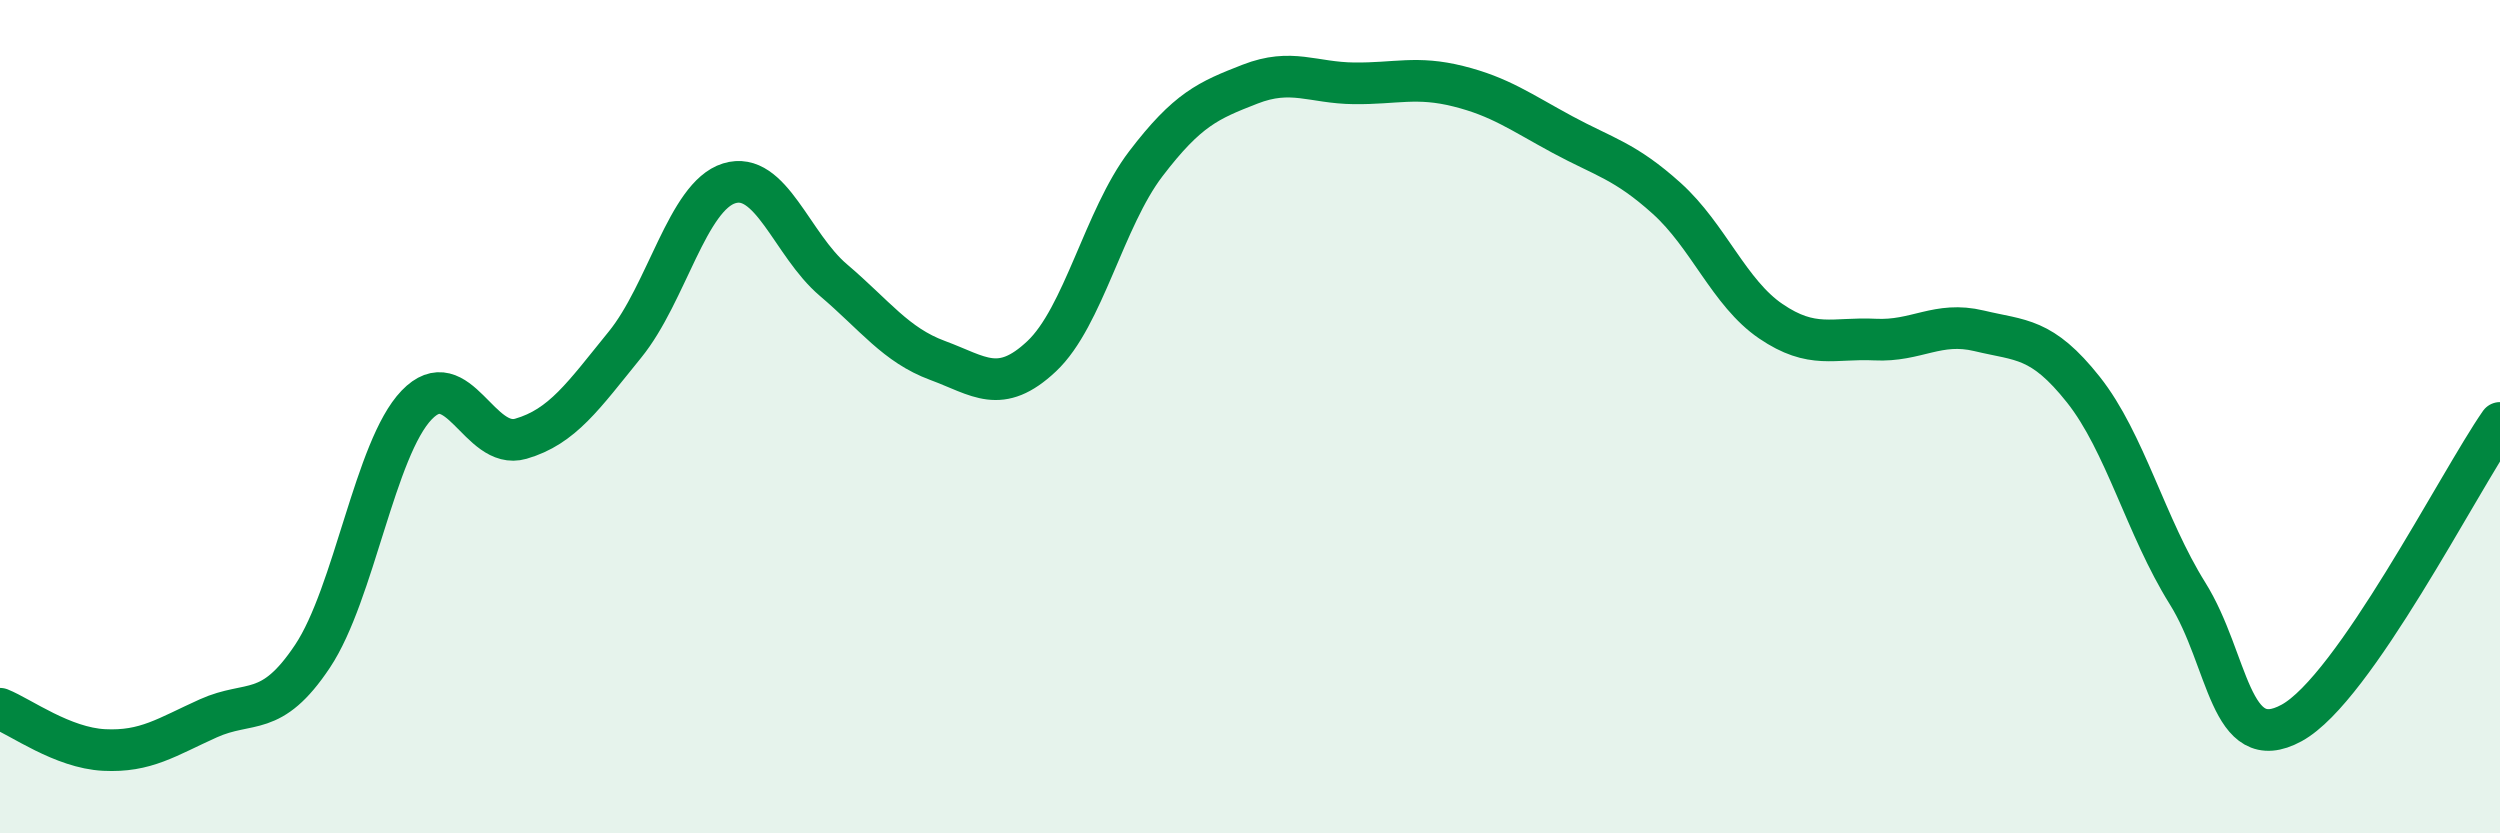 
    <svg width="60" height="20" viewBox="0 0 60 20" xmlns="http://www.w3.org/2000/svg">
      <path
        d="M 0,17.01 C 0.5,17.21 1.5,17.95 2.5,18 C 3.5,18.05 4,17.69 5,17.24 C 6,16.79 6.5,17.25 7.5,15.75 C 8.5,14.25 9,10.76 10,9.72 C 11,8.68 11.5,10.82 12.5,10.53 C 13.5,10.24 14,9.5 15,8.27 C 16,7.04 16.5,4.71 17.5,4.4 C 18.5,4.09 19,5.87 20,6.72 C 21,7.57 21.5,8.28 22.5,8.65 C 23.5,9.02 24,9.49 25,8.55 C 26,7.61 26.5,5.24 27.5,3.93 C 28.5,2.62 29,2.41 30,2.02 C 31,1.63 31.5,1.99 32.5,2 C 33.5,2.01 34,1.82 35,2.07 C 36,2.32 36.5,2.69 37.5,3.23 C 38.5,3.77 39,3.86 40,4.76 C 41,5.66 41.5,7.03 42.5,7.71 C 43.5,8.39 44,8.1 45,8.15 C 46,8.2 46.5,7.7 47.5,7.94 C 48.5,8.18 49,8.09 50,9.35 C 51,10.61 51.5,12.64 52.5,14.24 C 53.5,15.84 53.5,18.17 55,17.35 C 56.5,16.53 59,11.59 60,10.15L60 20L0 20Z"
        fill="#008740"
        opacity="0.1"
        stroke-linecap="round"
        stroke-linejoin="round"
      />
      <path
        d="M 0,17.01 C 0.5,17.21 1.5,17.95 2.5,18 C 3.5,18.05 4,17.69 5,17.24 C 6,16.79 6.5,17.25 7.5,15.75 C 8.5,14.25 9,10.76 10,9.72 C 11,8.68 11.5,10.82 12.5,10.53 C 13.5,10.24 14,9.5 15,8.27 C 16,7.04 16.5,4.71 17.5,4.4 C 18.5,4.09 19,5.87 20,6.72 C 21,7.57 21.5,8.28 22.5,8.65 C 23.5,9.02 24,9.49 25,8.55 C 26,7.61 26.5,5.24 27.5,3.93 C 28.5,2.62 29,2.41 30,2.02 C 31,1.63 31.5,1.99 32.5,2 C 33.5,2.01 34,1.82 35,2.07 C 36,2.32 36.5,2.69 37.5,3.23 C 38.5,3.77 39,3.86 40,4.76 C 41,5.66 41.5,7.03 42.5,7.71 C 43.5,8.39 44,8.1 45,8.15 C 46,8.2 46.5,7.7 47.5,7.94 C 48.5,8.18 49,8.09 50,9.35 C 51,10.61 51.5,12.64 52.5,14.24 C 53.5,15.84 53.5,18.17 55,17.35 C 56.5,16.53 59,11.59 60,10.15"
        stroke="#008740"
        stroke-width="1"
        fill="none"
        stroke-linecap="round"
        stroke-linejoin="round"
      />
    </svg>
  